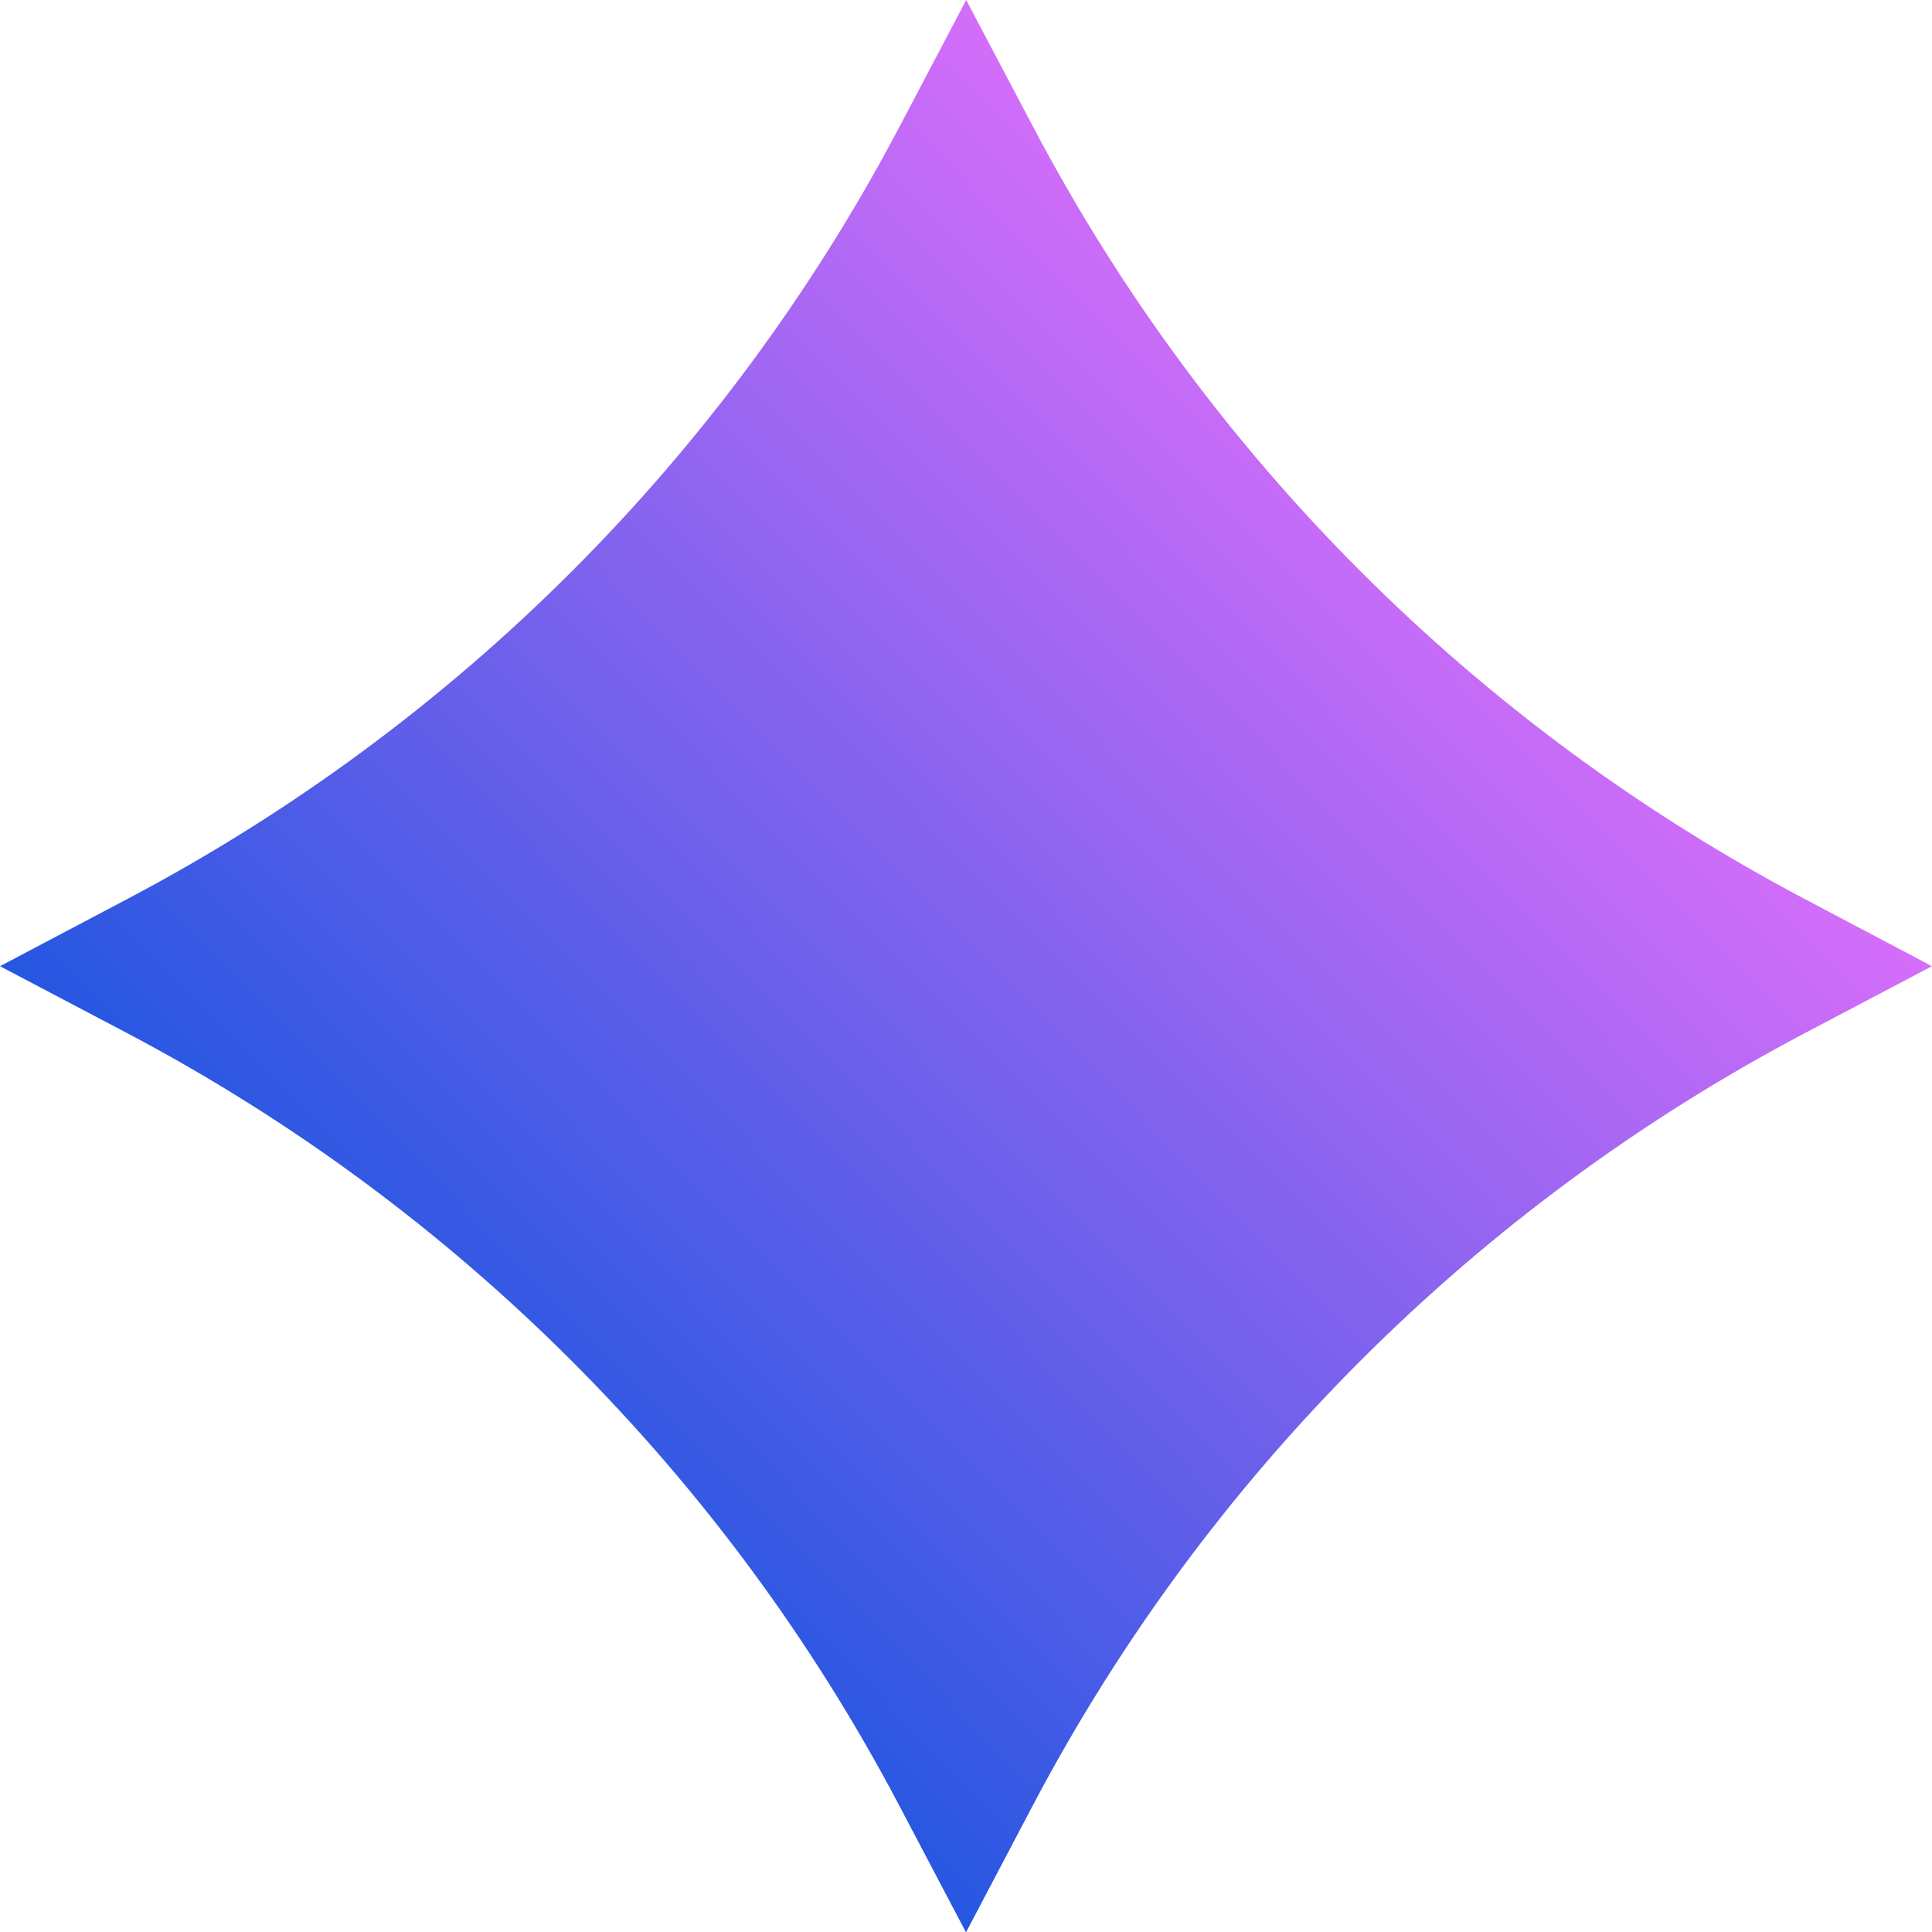 <svg xmlns="http://www.w3.org/2000/svg" width="400" height="400" viewBox="0 0 400 400" fill="none"><path d="M373.682 186.143C305.517 150.174 249.857 94.502 213.976 26.405L200.082 0.082V0L200 0.082L186.187 26.323C150.225 94.502 94.565 150.174 26.481 186.062L0 200.041L26.4 213.938C94.565 249.908 150.225 305.579 186.105 373.677L199.918 399.918L200 400L200.082 399.918L213.895 373.677C249.857 305.498 305.517 249.826 373.6 213.938L400 200.041L373.682 186.143Z" fill="url(#paint0_linear_652_422)"></path><defs><linearGradient id="paint0_linear_652_422" x1="62.857" y1="348" x2="356" y2="59.429" gradientUnits="userSpaceOnUse"><stop stop-color="#0052DC"></stop><stop offset="1" stop-color="#FF73FF"></stop></linearGradient></defs></svg>